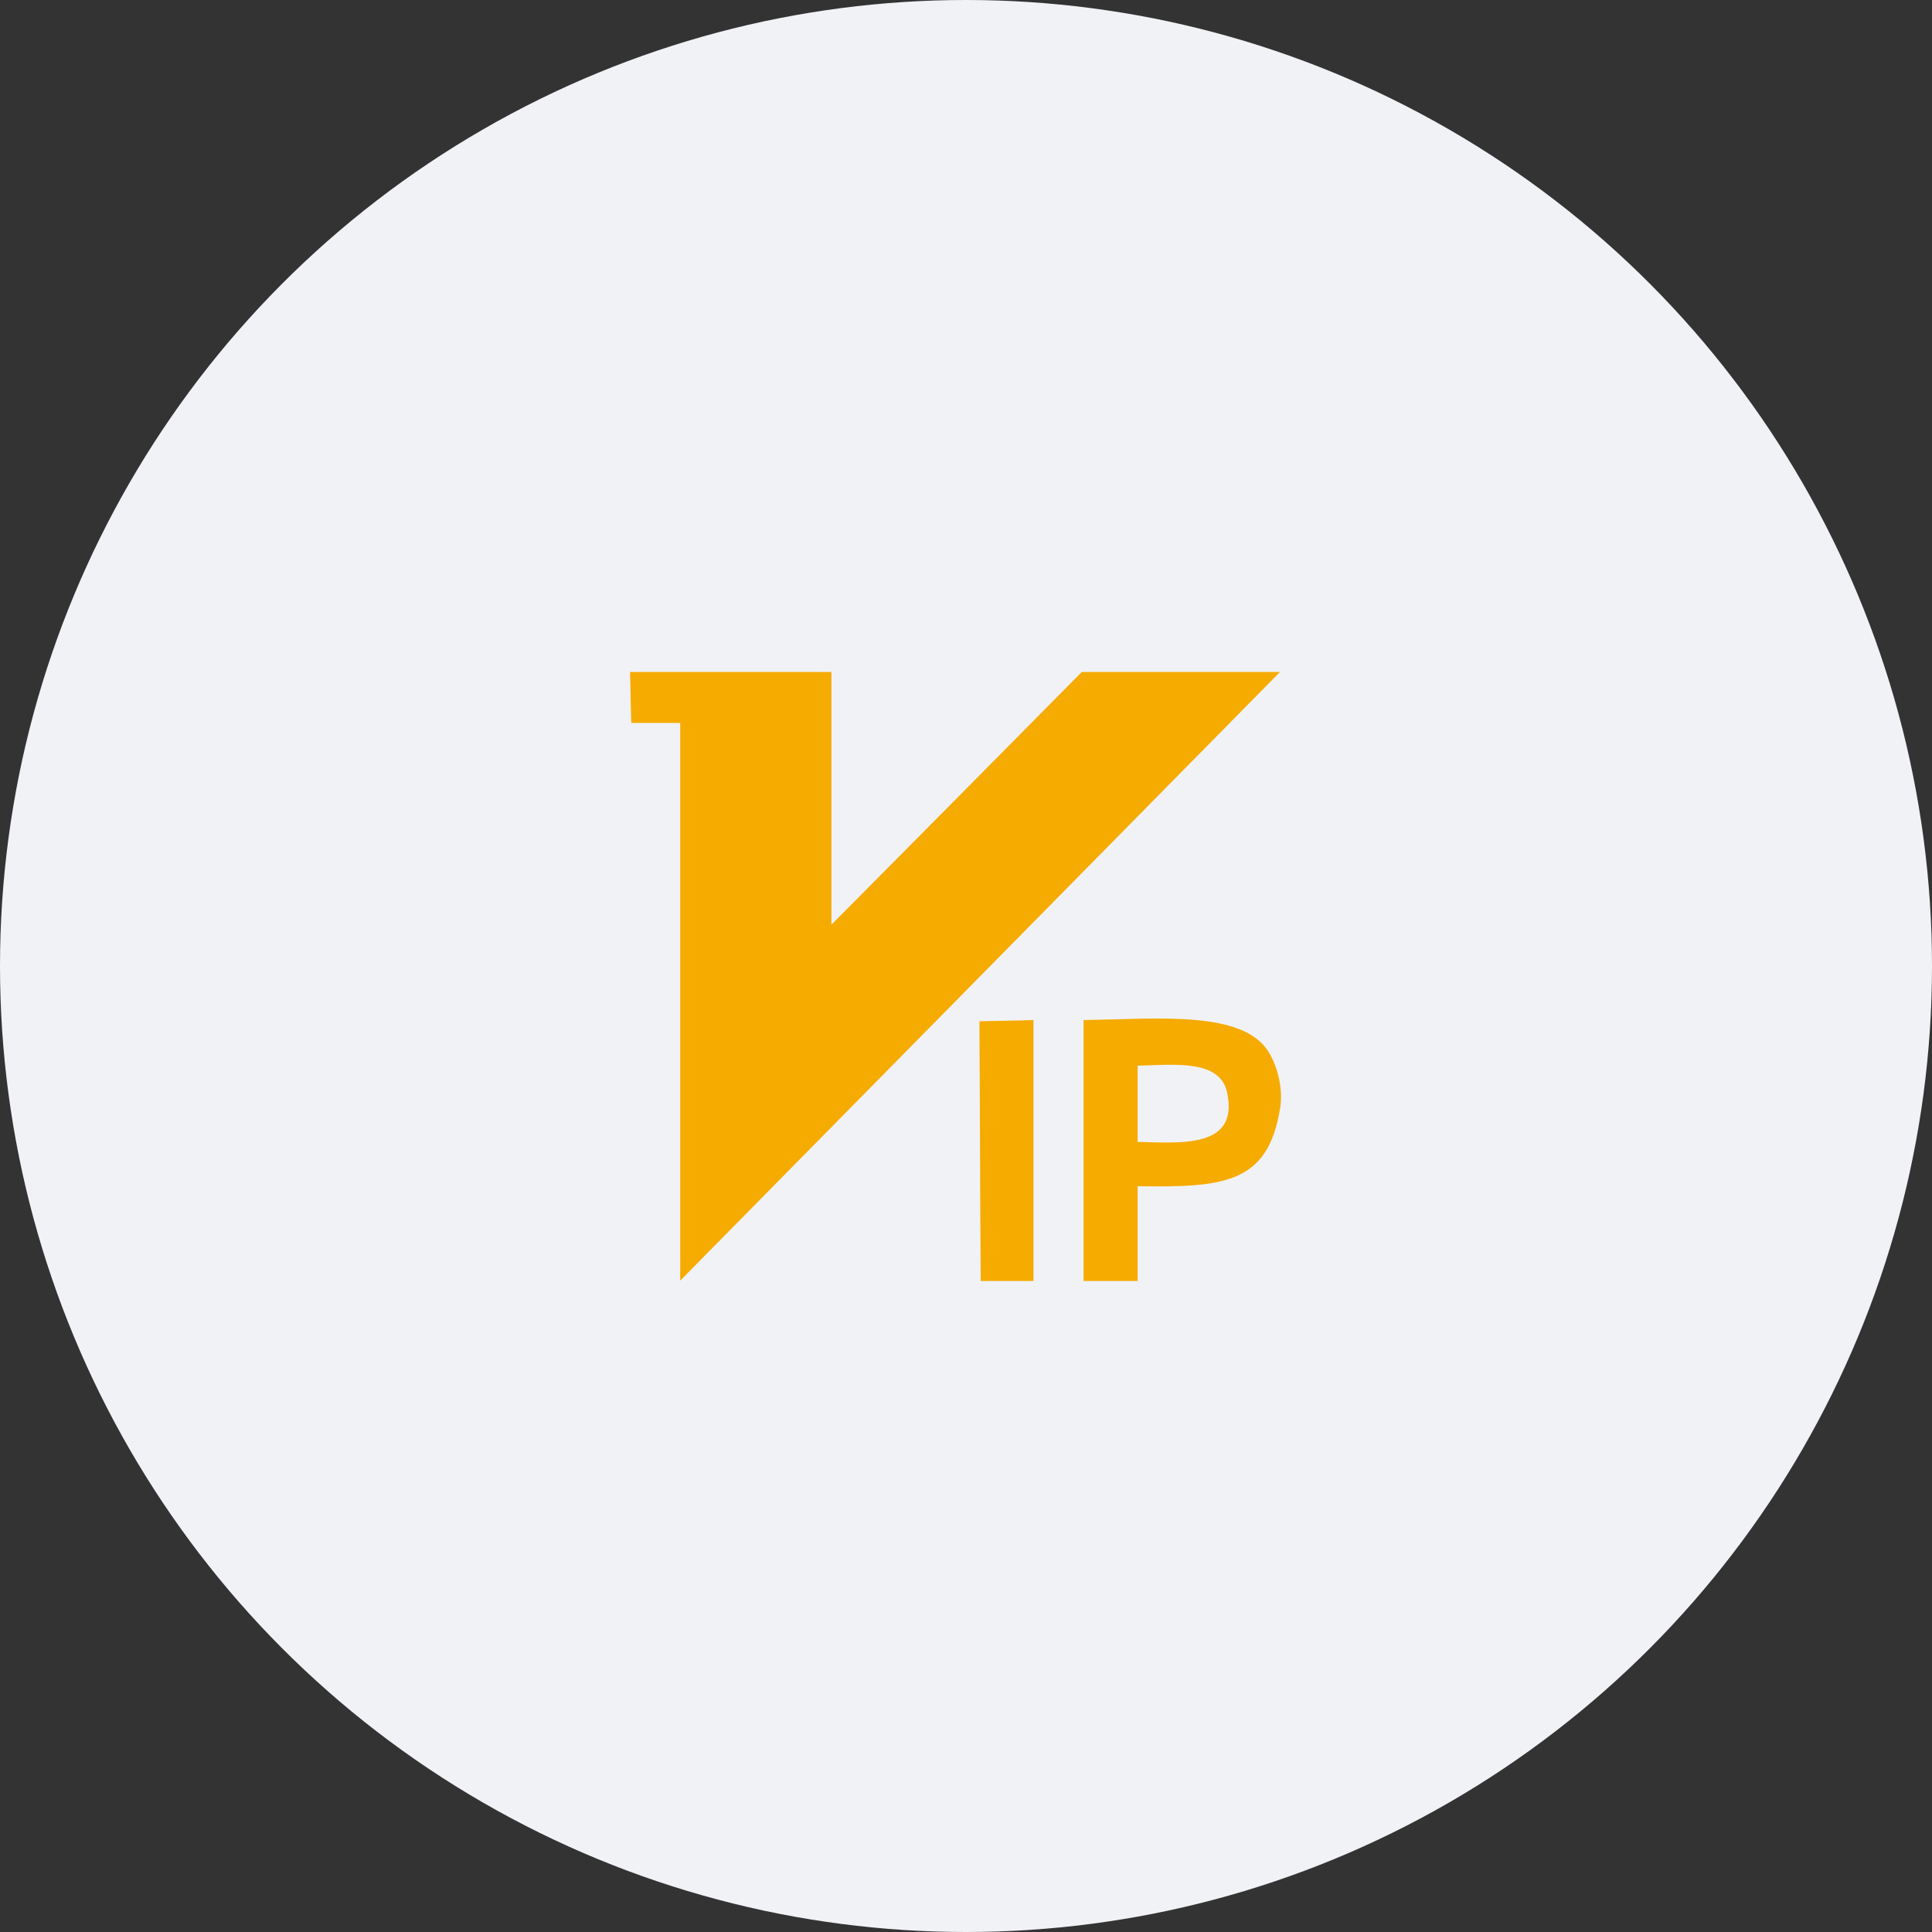 <svg width="92" height="92" viewBox="0 0 92 92" fill="none" xmlns="http://www.w3.org/2000/svg">
<rect x="0" y="0" width="92" height="92" fill="#333333" stroke="none"/>
<circle cx="46" cy="46" r="46" fill="#F1F2F6"/>
<path d="M51.598 48.571V61H54.173V56.487C58.288 56.548 60.374 56.363 60.952 52.8C61.135 51.758 60.769 50.589 60.313 49.948C58.955 48.083 54.873 48.545 51.598 48.571ZM54.173 54.374V50.749C56.083 50.687 58.104 50.472 58.438 52.039C58.988 54.658 56.32 54.436 54.173 54.374ZM46.639 48.633C46.668 52.745 46.668 56.887 46.7 61H49.214V48.571C48.366 48.607 47.515 48.607 46.639 48.633ZM51.512 32C47.544 36.018 43.587 40.007 39.591 44.032V32H30C30.029 32.798 30.029 33.625 30.061 34.426H32.391V60.982C41.921 51.307 51.422 41.668 60.952 32H51.512Z" fill="#F6AB00"/>
</svg>
